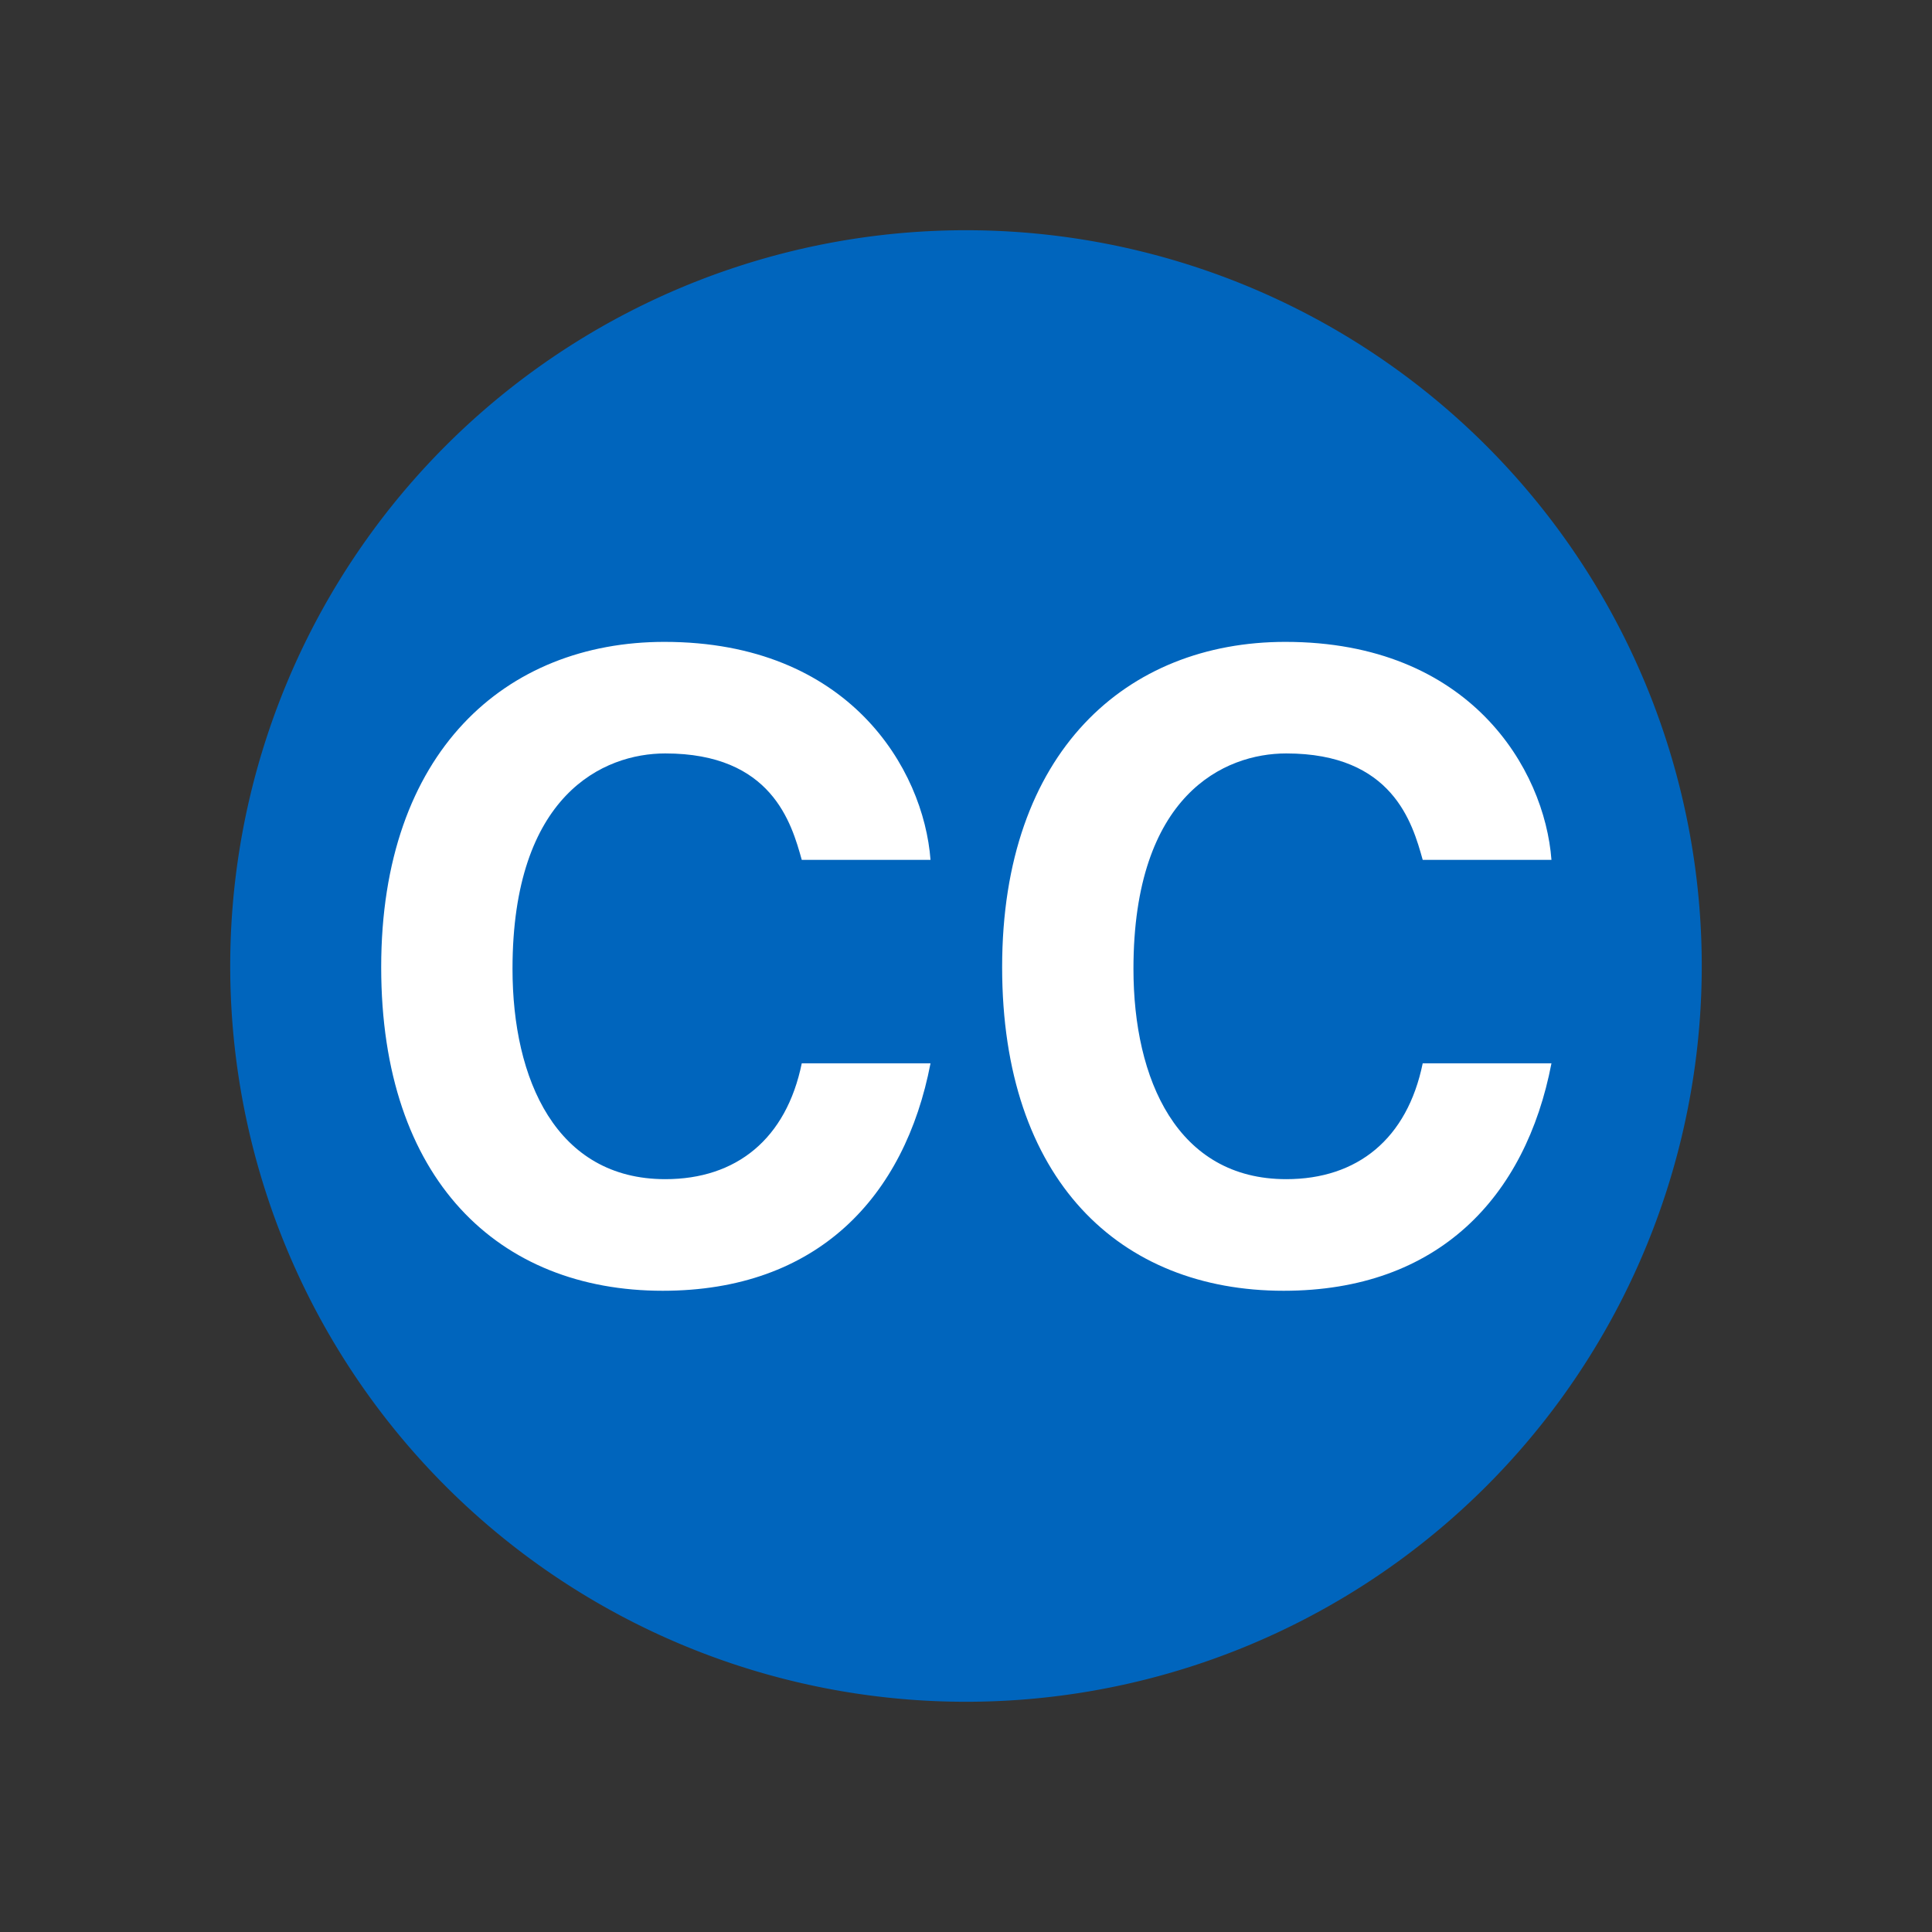 <!-- Created with Inkscape (http://www.inkscape.org/) -->
<svg xmlns:rdf="http://www.w3.org/1999/02/22-rdf-syntax-ns#" xmlns="http://www.w3.org/2000/svg" height="75" width="75" version="1.0" xmlns:cc="http://creativecommons.org/ns#" xmlns:dc="http://purl.org/dc/elements/1.1/">
<rect width="100%" height="100%" fill="#333333" stroke="none"/>

<path fill="#0065bd" d="m66.062,37.5a28.562,28.562,0,0,1,-57.125,0,28.562,28.562,0,1,1,57.125,0z"/>
<g fill="#FFF" transform="matrix(0.833,0,0,0.833,-5.361,6.814)">
<path fill="#FFF" d="m43.8,31.892c-0.48-1.72-1.4-4.96-6.36-4.96-2.88,0-7.12,1.92-7.12,10.04,0,5.16,2.04,9.8,7.12,9.8,3.32,0,5.64-1.88,6.36-5.399h6c-1.2,6.24-5.28,10.6-12.48,10.6-7.64,0-13.12-5.16-13.12-15.08,0-10.04,5.8-15.16,13.2-15.16,8.6,0,12.08,5.92,12.4,10.16h-6v-0.001z"/>
</g>
<g fill="#FFF" transform="matrix(0.833,0,0,0.833,18.744,6.814)">
<path fill="#FFF" d="m43.8,31.892c-0.48-1.72-1.4-4.96-6.36-4.96-2.88,0-7.12,1.92-7.12,10.04,0,5.16,2.04,9.8,7.12,9.8,3.32,0,5.64-1.88,6.36-5.399h6c-1.2,6.24-5.28,10.6-12.48,10.6-7.64,0-13.12-5.16-13.12-15.08,0-10.04,5.8-15.16,13.2-15.16,8.6,0,12.08,5.92,12.4,10.16h-6v-0.001z"/>
</g>
</svg>
